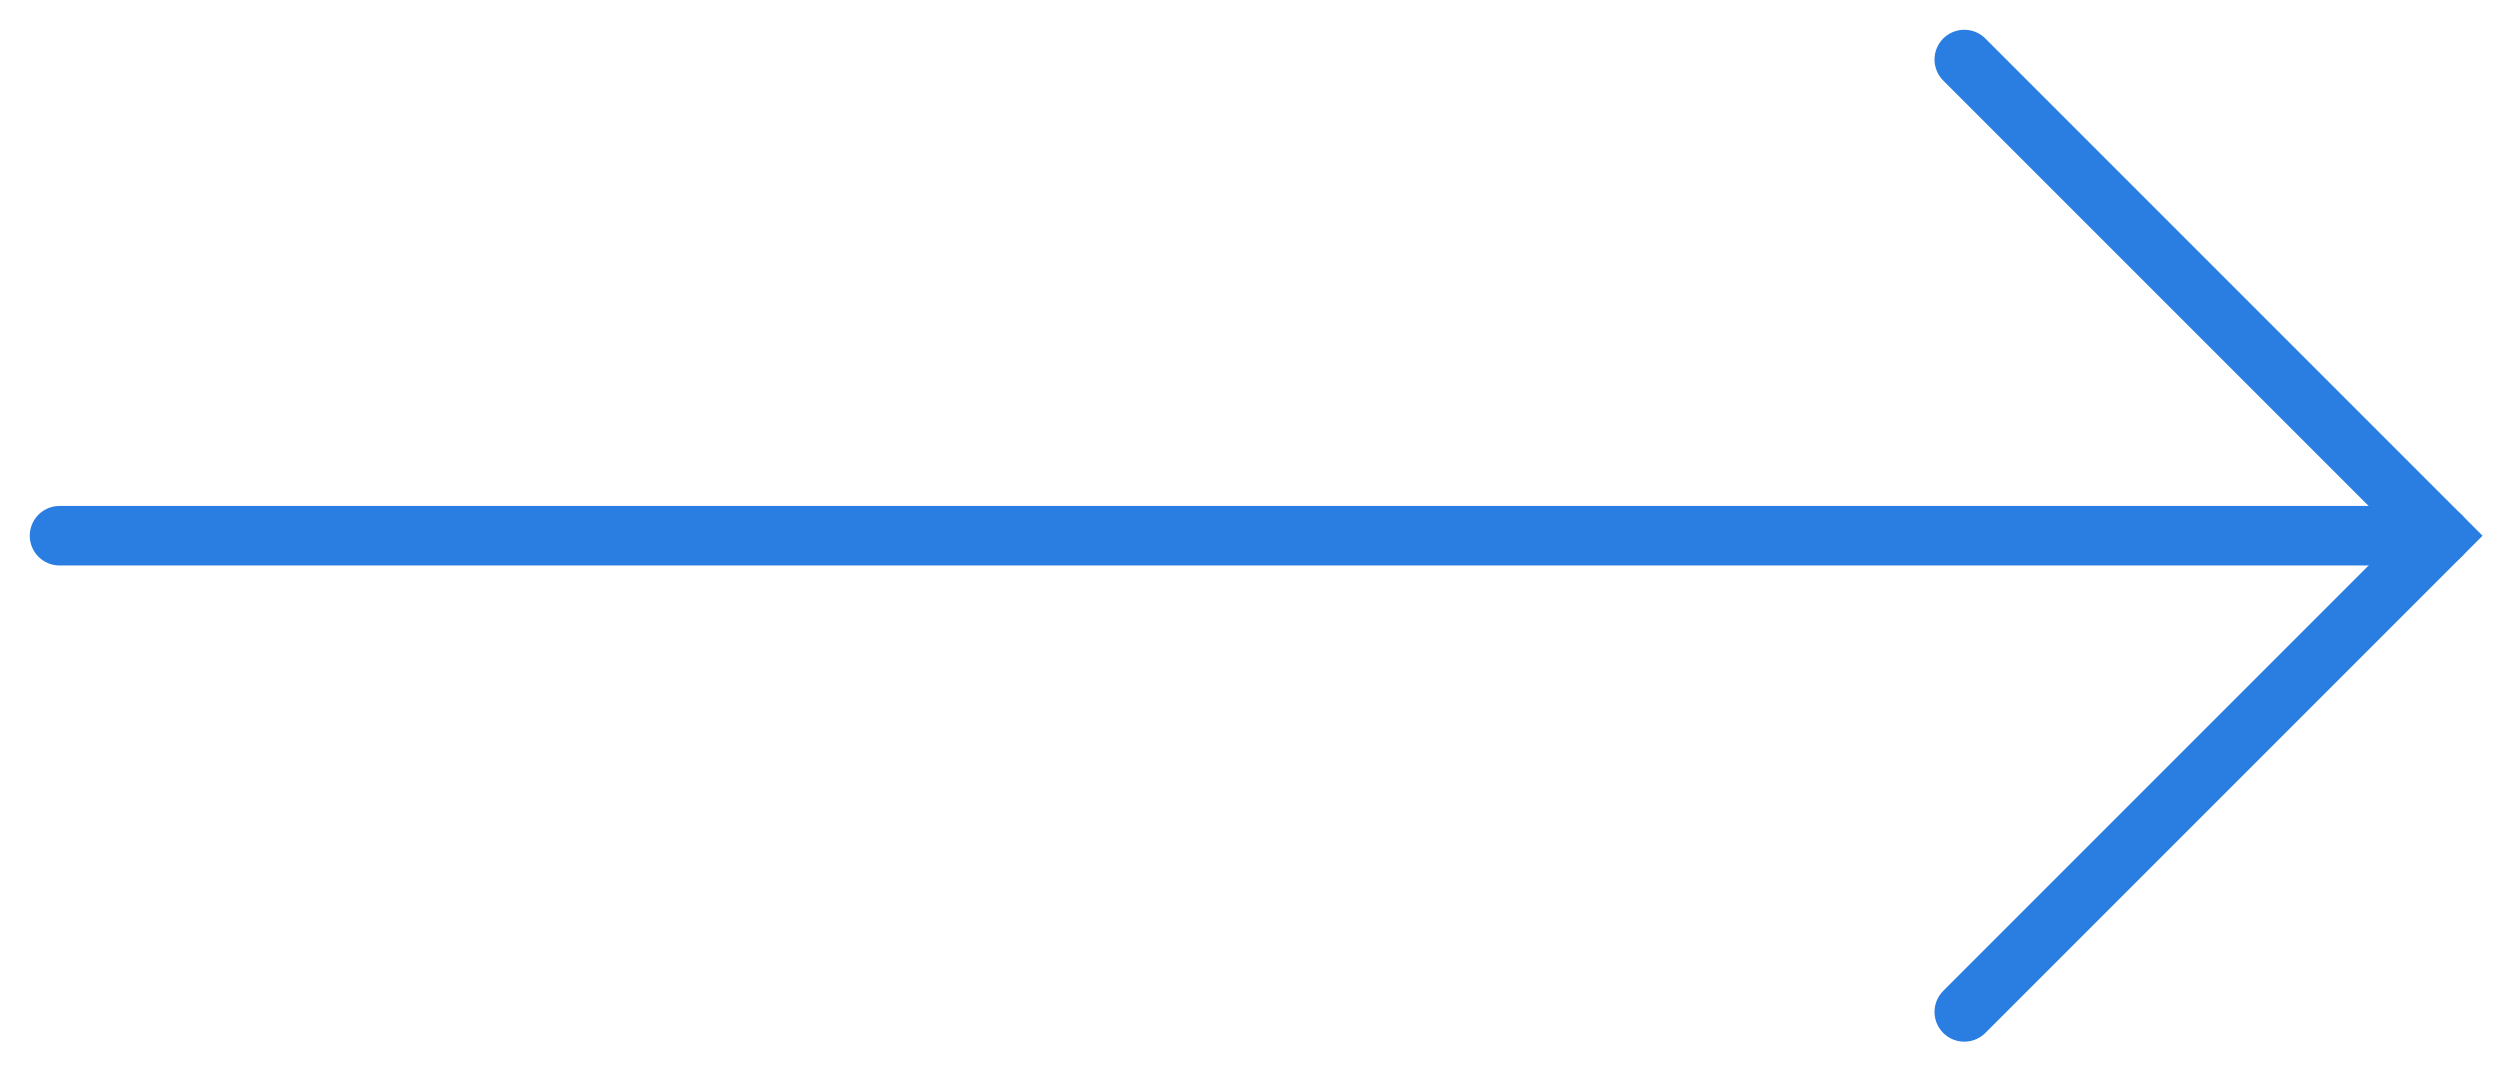 <svg width="42" height="18" viewBox="0 0 42 18" fill="none" xmlns="http://www.w3.org/2000/svg">
<path d="M1 9L41 9" stroke="#2A7DE1" stroke-linecap="round"/>
<path d="M33 17L41 9L33 1" stroke="#2A7DE1" stroke-linecap="round"/>
</svg>

